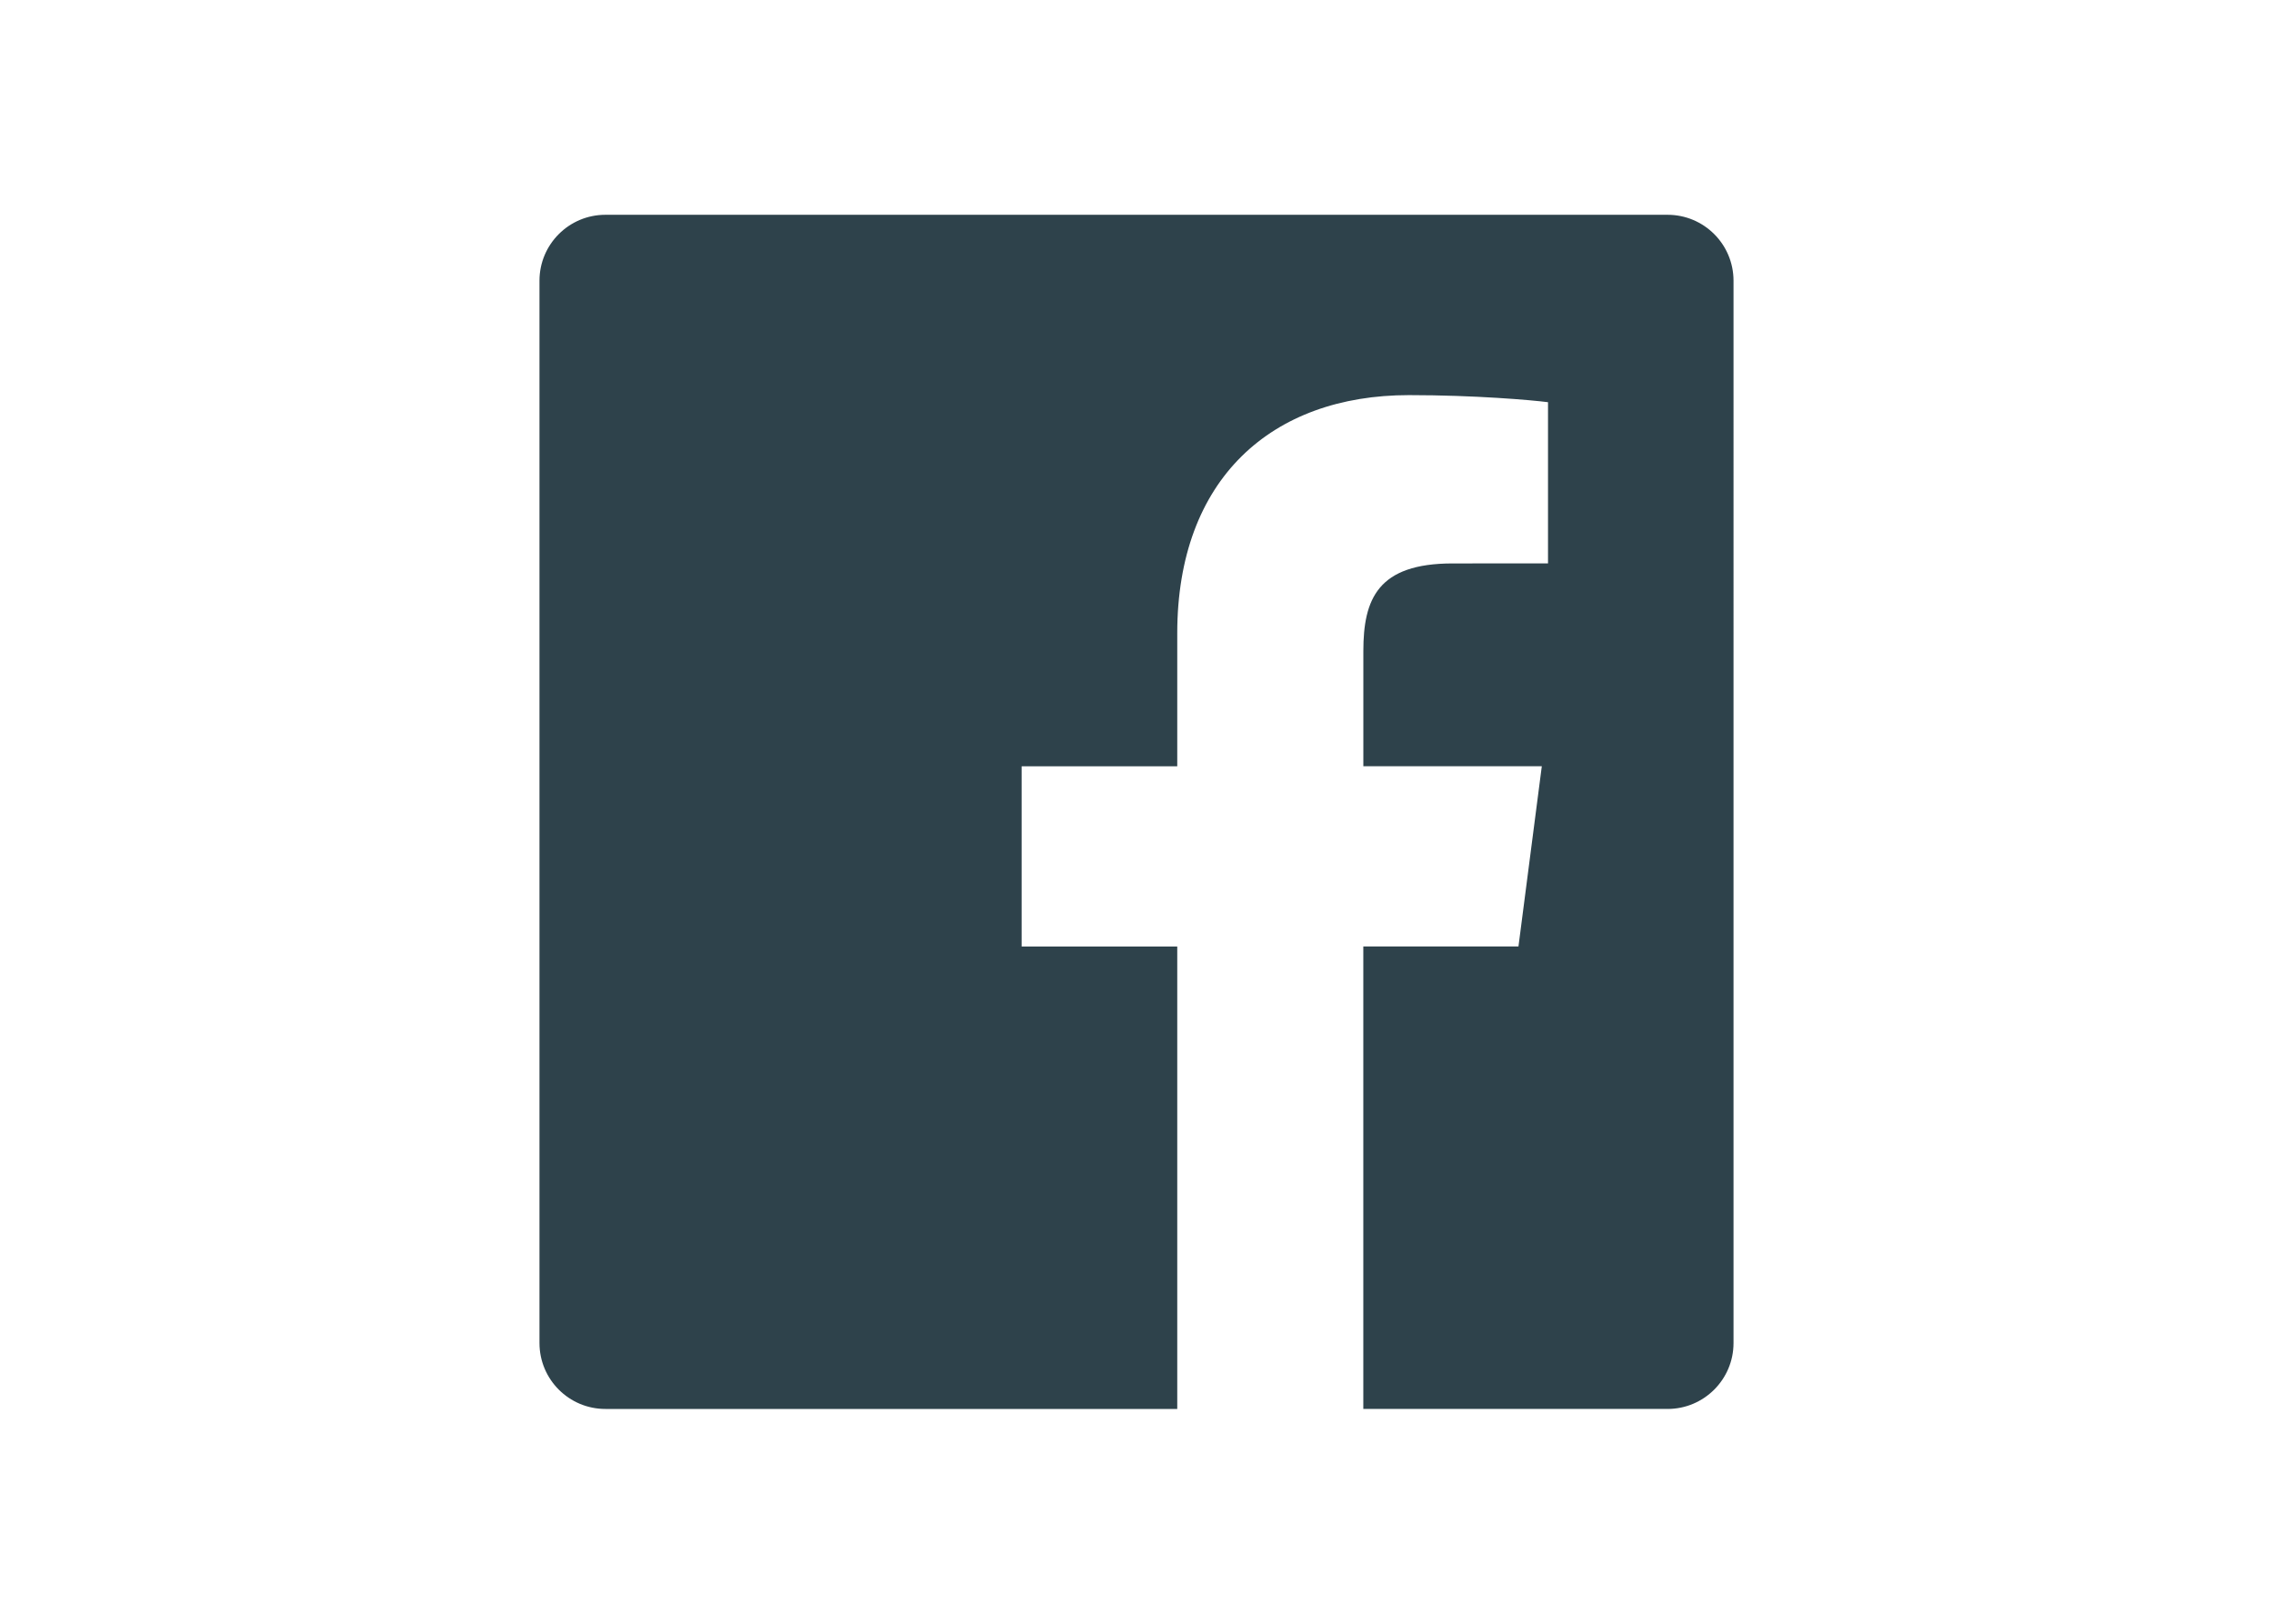 <?xml version="1.0" encoding="utf-8"?>
<!-- Generator: Adobe Illustrator 17.0.0, SVG Export Plug-In . SVG Version: 6.00 Build 0)  -->
<!DOCTYPE svg PUBLIC "-//W3C//DTD SVG 1.1//EN" "http://www.w3.org/Graphics/SVG/1.1/DTD/svg11.dtd">
<svg version="1.1" id="Warstwa_1" xmlns="http://www.w3.org/2000/svg" xmlns:xlink="http://www.w3.org/1999/xlink" x="0px" y="0px"
	 width="70px" height="50px" viewBox="0 0 70 50" enable-background="new 0 0 70 50" xml:space="preserve">
<g>
	<path fill="#2E424B" d="M51.355,6.614H18.644c-1.12,0-2.03,0.908-2.03,2.03v32.711c0,1.122,0.909,2.031,2.03,2.031h17.611v-14.24
		h-4.792v-5.55h4.792v-4.093c0-4.749,2.9-7.336,7.137-7.336c2.031,0,3.773,0.152,4.281,0.218v4.964l-2.939,0.001
		c-2.304,0-2.748,1.095-2.748,2.702v3.543h5.496l-0.719,5.55h-4.778v14.241h9.37c1.121,0,2.031-0.91,2.031-2.029V8.643
		C53.385,7.522,52.476,6.614,51.355,6.614z"/>
</g>
</svg>
